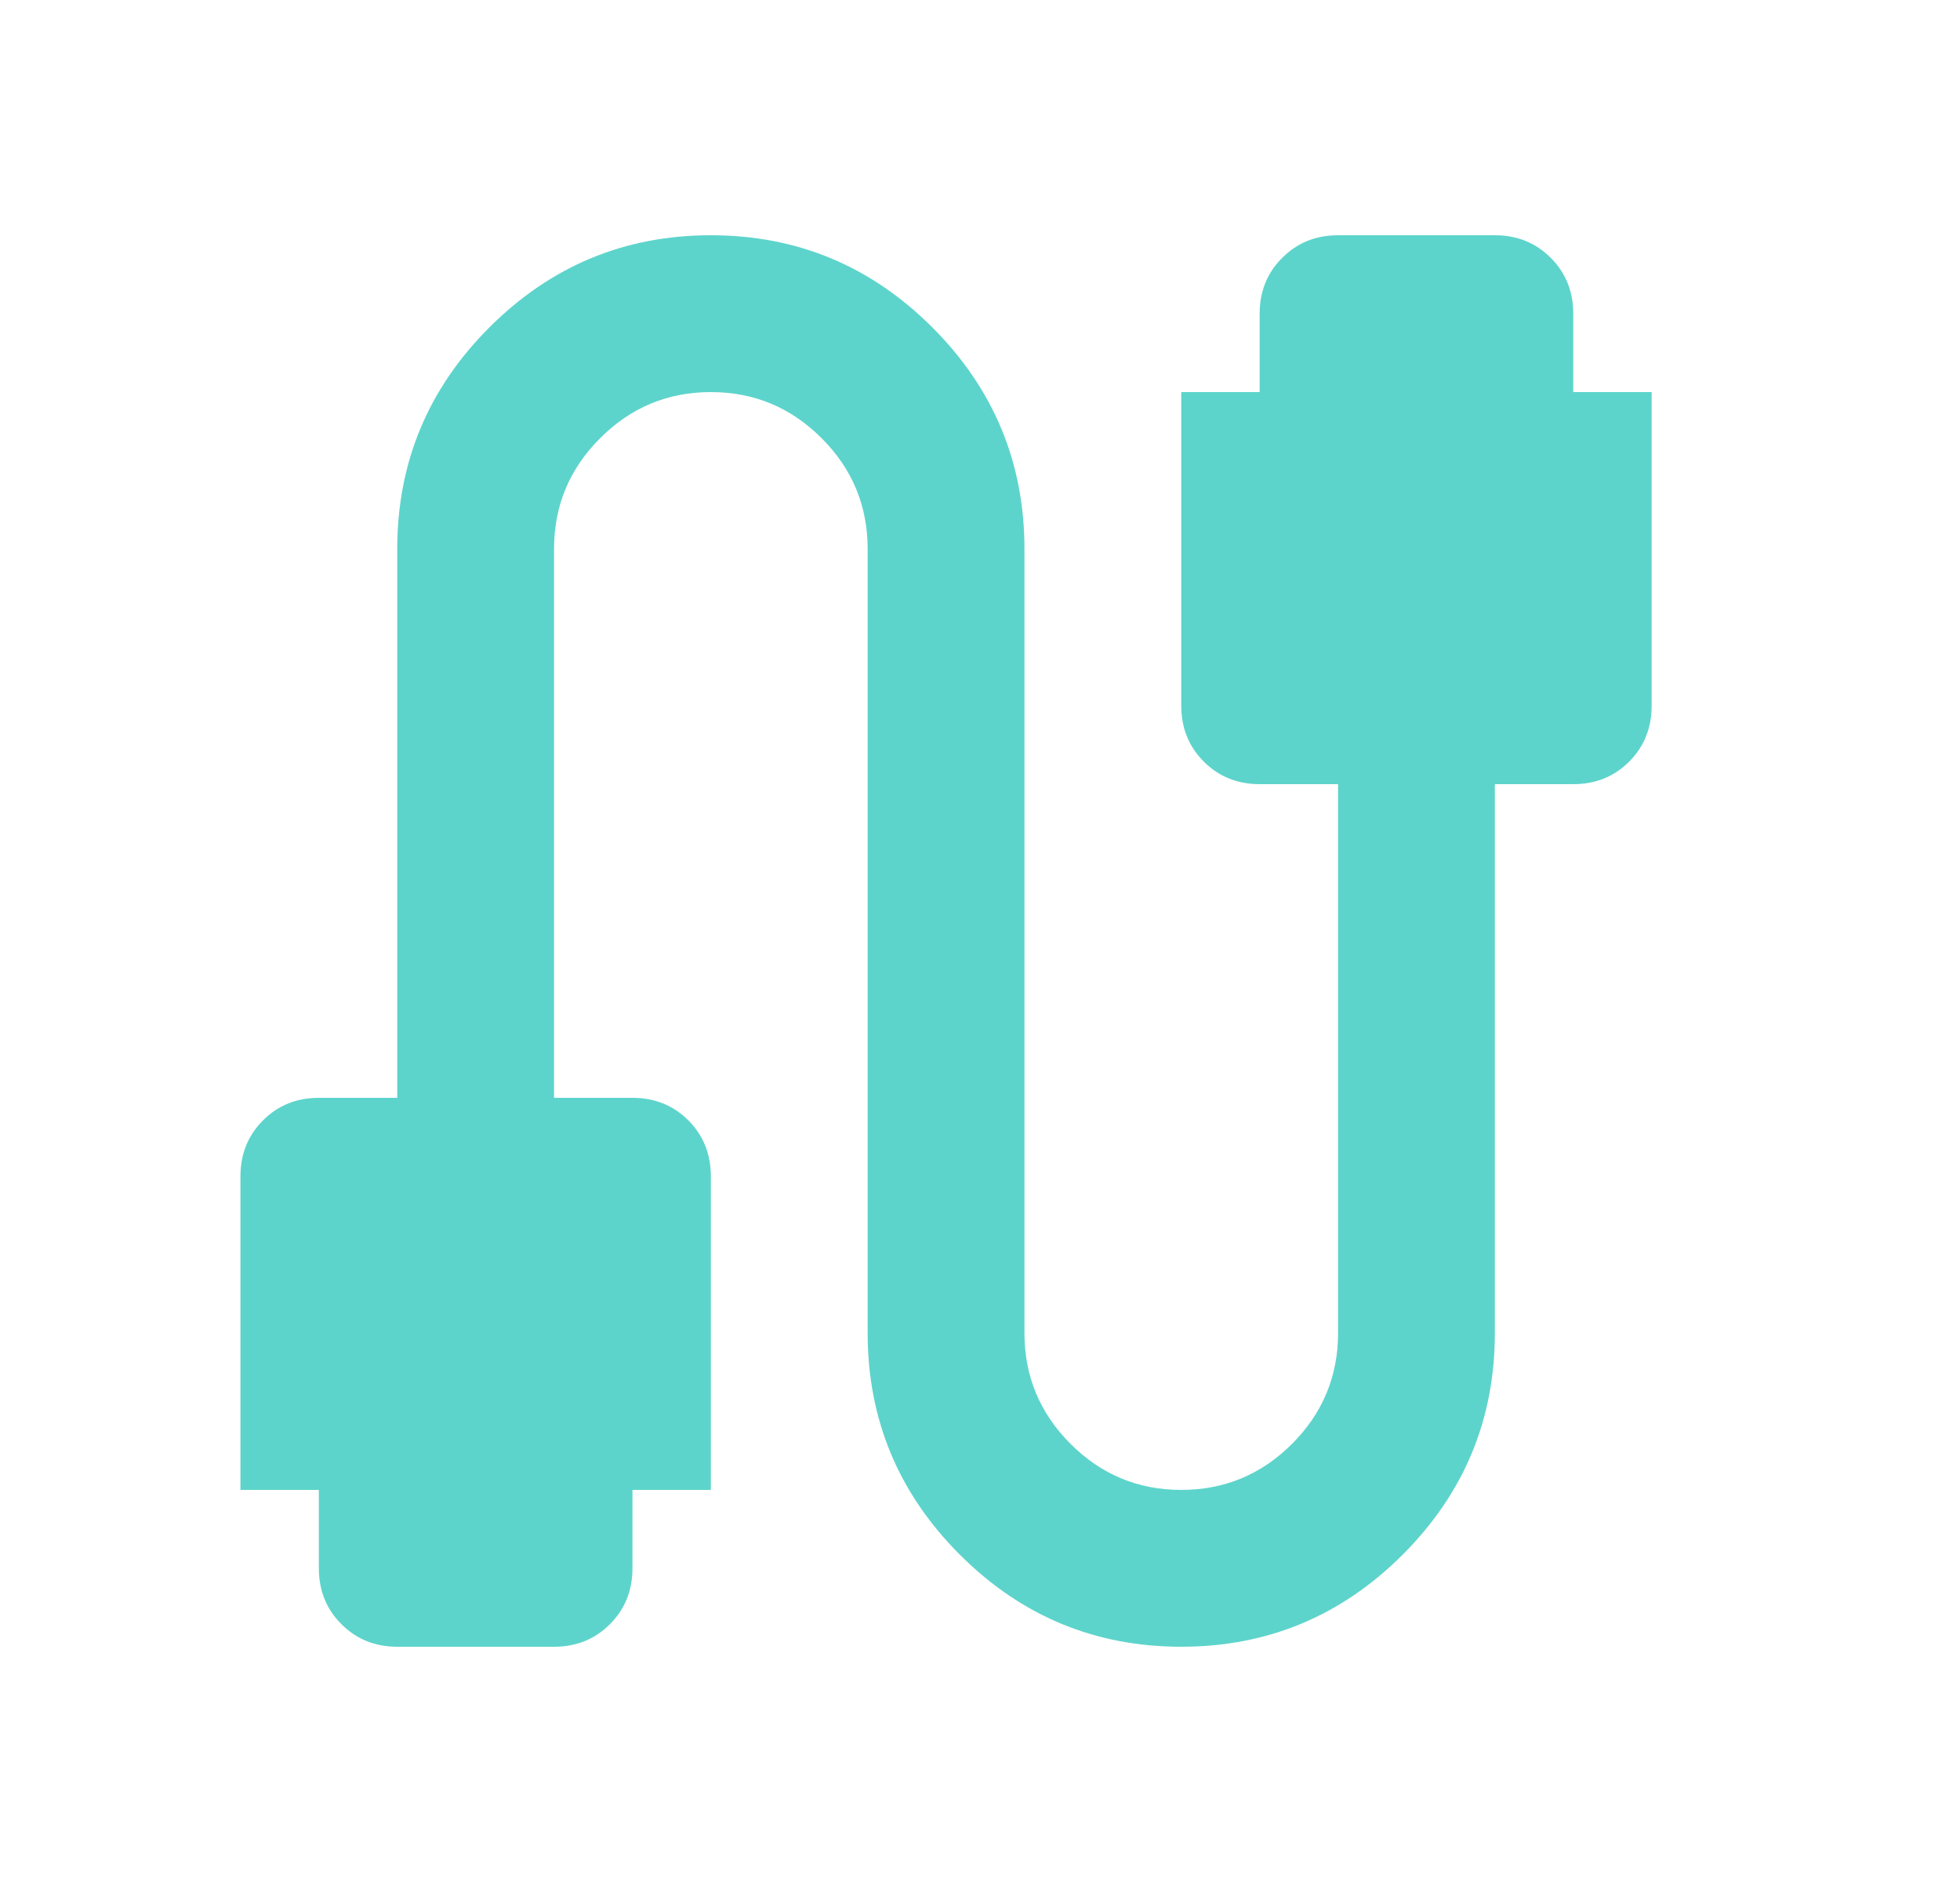 <svg width="25" height="24" viewBox="0 0 25 24" fill="none" xmlns="http://www.w3.org/2000/svg">
<mask id="mask0_158_1558" style="mask-type:alpha" maskUnits="userSpaceOnUse" x="0" y="0" width="25" height="24">
<rect x="0.067" width="24" height="24" fill="#D9D9D9"/>
</mask>
<g mask="url(#mask0_158_1558)">
<path d="M5.067 21C4.784 21 4.546 20.904 4.355 20.712C4.163 20.521 4.067 20.283 4.067 20V19H3.067V15C3.067 14.717 3.163 14.479 3.355 14.287C3.546 14.096 3.784 14 4.067 14H5.067V7C5.067 5.9 5.459 4.958 6.242 4.175C7.026 3.392 7.967 3 9.067 3C10.167 3 11.109 3.392 11.892 4.175C12.675 4.958 13.067 5.9 13.067 7V17C13.067 17.55 13.263 18.021 13.655 18.413C14.046 18.804 14.517 19 15.067 19C15.617 19 16.088 18.804 16.48 18.413C16.871 18.021 17.067 17.55 17.067 17V10H16.067C15.784 10 15.546 9.904 15.355 9.713C15.163 9.521 15.067 9.283 15.067 9V5H16.067V4C16.067 3.717 16.163 3.479 16.355 3.288C16.546 3.096 16.784 3 17.067 3H19.067C19.351 3 19.588 3.096 19.78 3.288C19.971 3.479 20.067 3.717 20.067 4V5H21.067V9C21.067 9.283 20.971 9.521 20.78 9.713C20.588 9.904 20.351 10 20.067 10H19.067V17C19.067 18.1 18.675 19.042 17.892 19.825C17.109 20.608 16.167 21 15.067 21C13.967 21 13.025 20.608 12.242 19.825C11.459 19.042 11.067 18.1 11.067 17V7C11.067 6.45 10.871 5.979 10.48 5.588C10.088 5.196 9.617 5 9.067 5C8.517 5 8.046 5.196 7.655 5.588C7.263 5.979 7.067 6.45 7.067 7V14H8.067C8.351 14 8.588 14.096 8.78 14.287C8.971 14.479 9.067 14.717 9.067 15V19H8.067V20C8.067 20.283 7.971 20.521 7.78 20.712C7.588 20.904 7.351 21 7.067 21H5.067Z" fill="#5DD4CB"/>
</g>
</svg>
